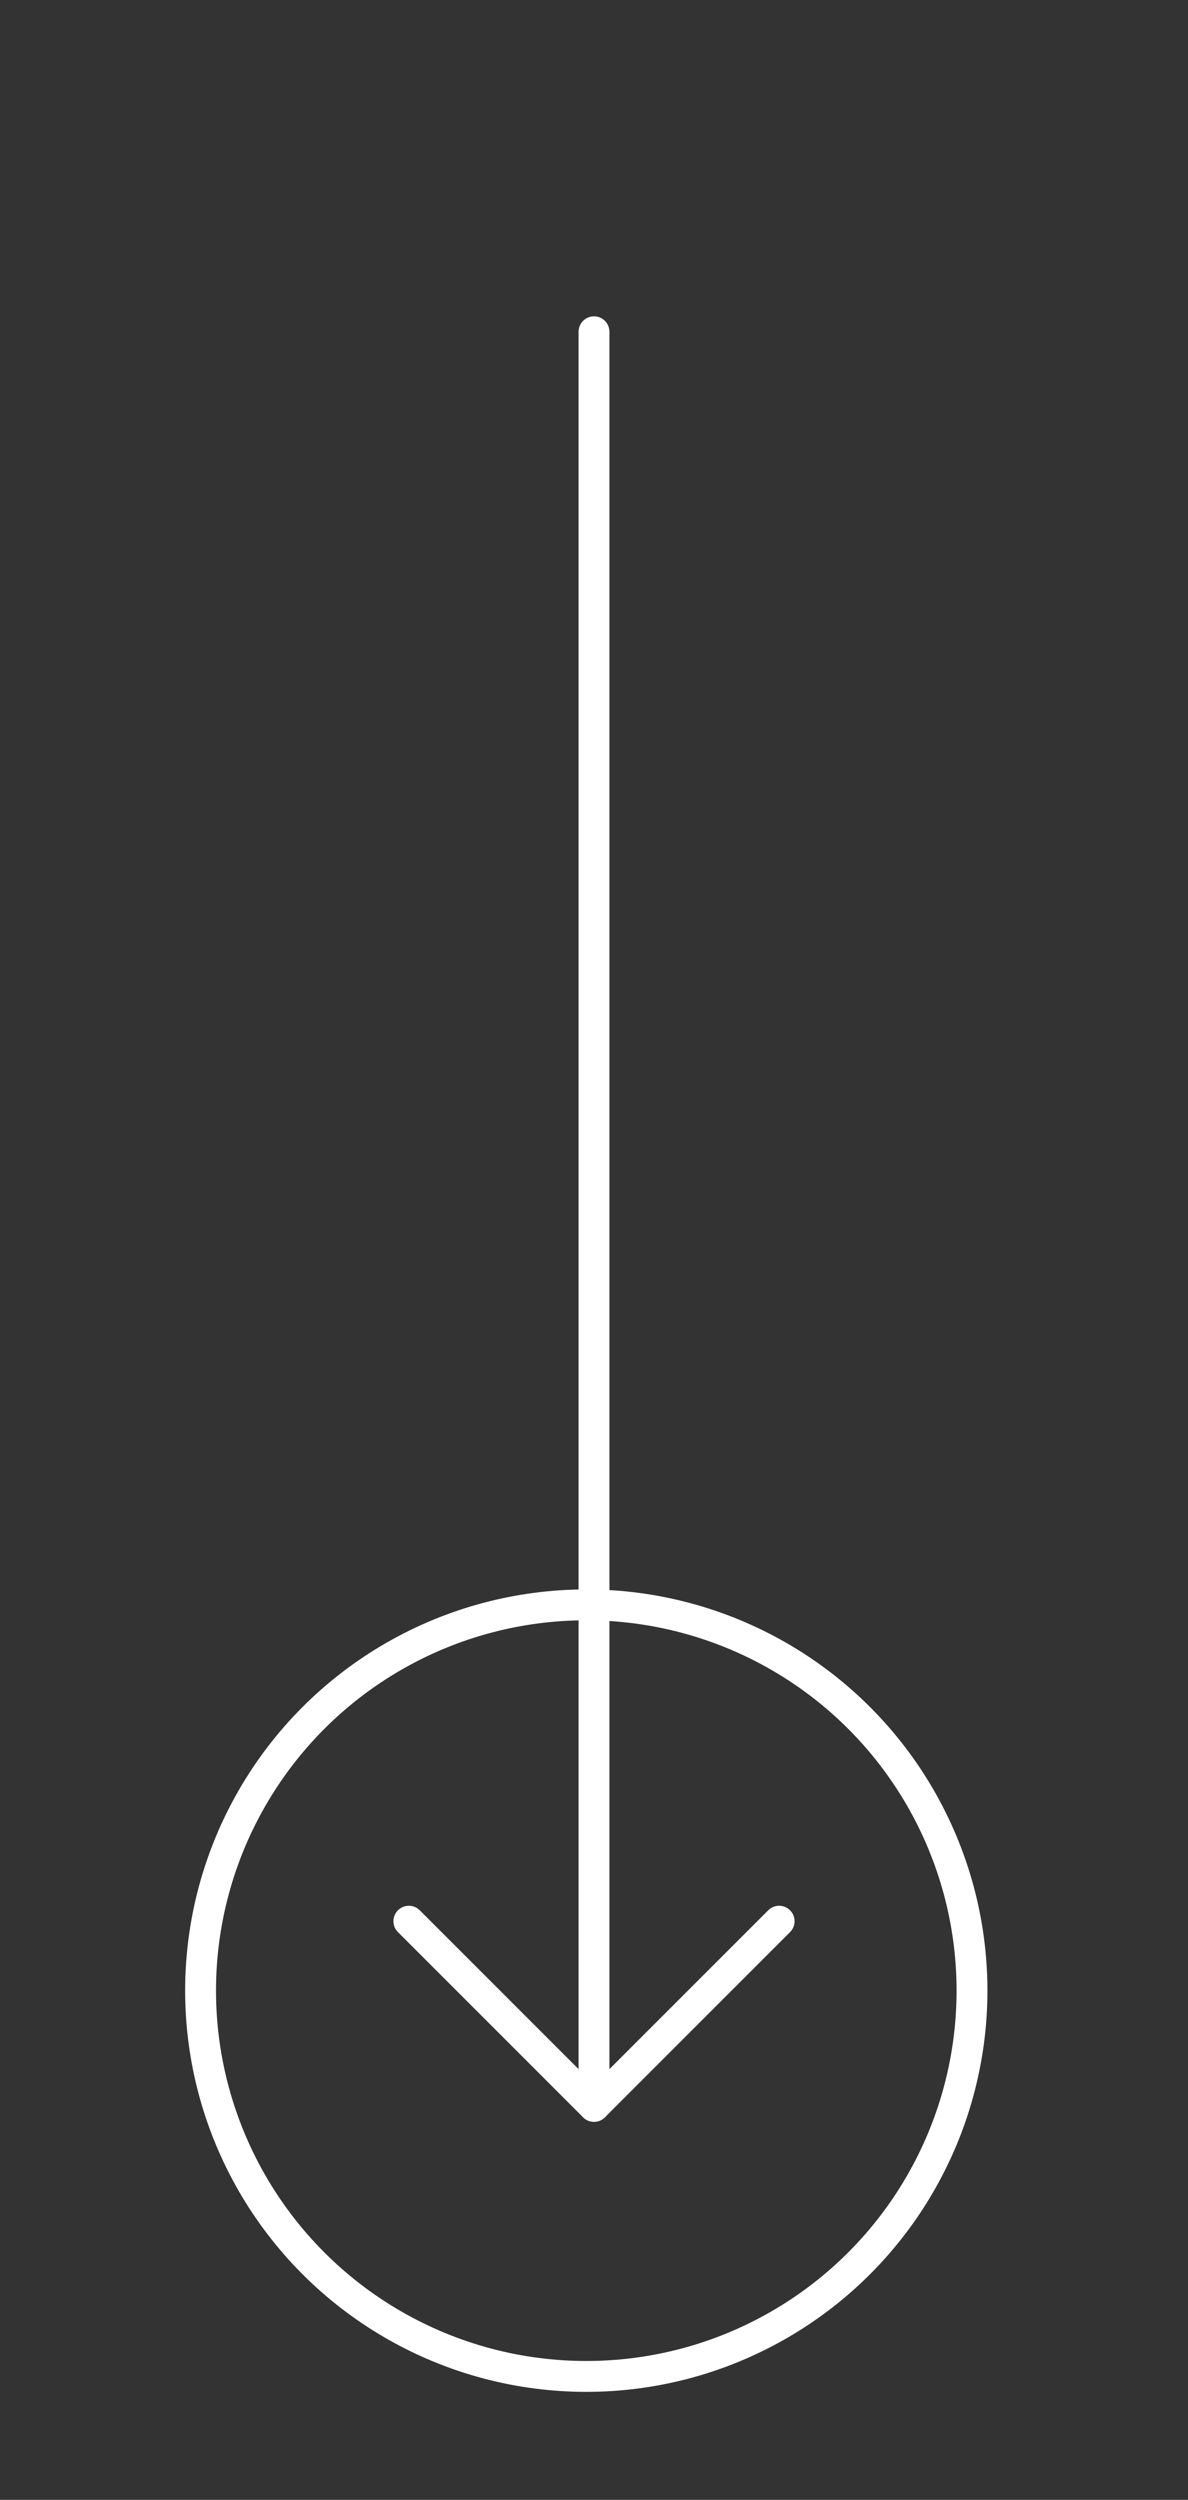 <svg id="Component_18_1" data-name="Component 18 – 1" xmlns="http://www.w3.org/2000/svg" width="77" height="162" viewBox="0 0 77 162">
  <rect x="0" y="0" width="77" height="162" fill="#333333" stroke="none"/>
  <g id="Rectangle_105" data-name="Rectangle 105" fill="#fff" stroke="#707070" stroke-width="1" opacity="0">
    <rect width="77" height="162" stroke="none"/>
    <rect x="0.5" y="0.5" width="76" height="161" fill="none"/>
  </g>
  <line id="Line_1" data-name="Line 1" y2="114" transform="translate(38.5 21.5)" fill="none" stroke="#fff" stroke-linecap="round" stroke-width="2"/>
  <g id="Ellipse_1" data-name="Ellipse 1" transform="translate(12 103)" fill="none" stroke="#fff" stroke-width="2">
    <circle cx="26" cy="26" r="26" stroke="none"/>
    <circle cx="26" cy="26" r="25" fill="none"/>
  </g>
  <line id="Line_2" data-name="Line 2" x2="12" y2="12" transform="translate(26.5 124.5)" fill="none" stroke="#fff" stroke-linecap="round" stroke-width="2"/>
  <line id="Line_3" data-name="Line 3" x1="12" y2="12" transform="translate(38.5 124.5)" fill="none" stroke="#fff" stroke-linecap="round" stroke-width="2"/>
</svg>
